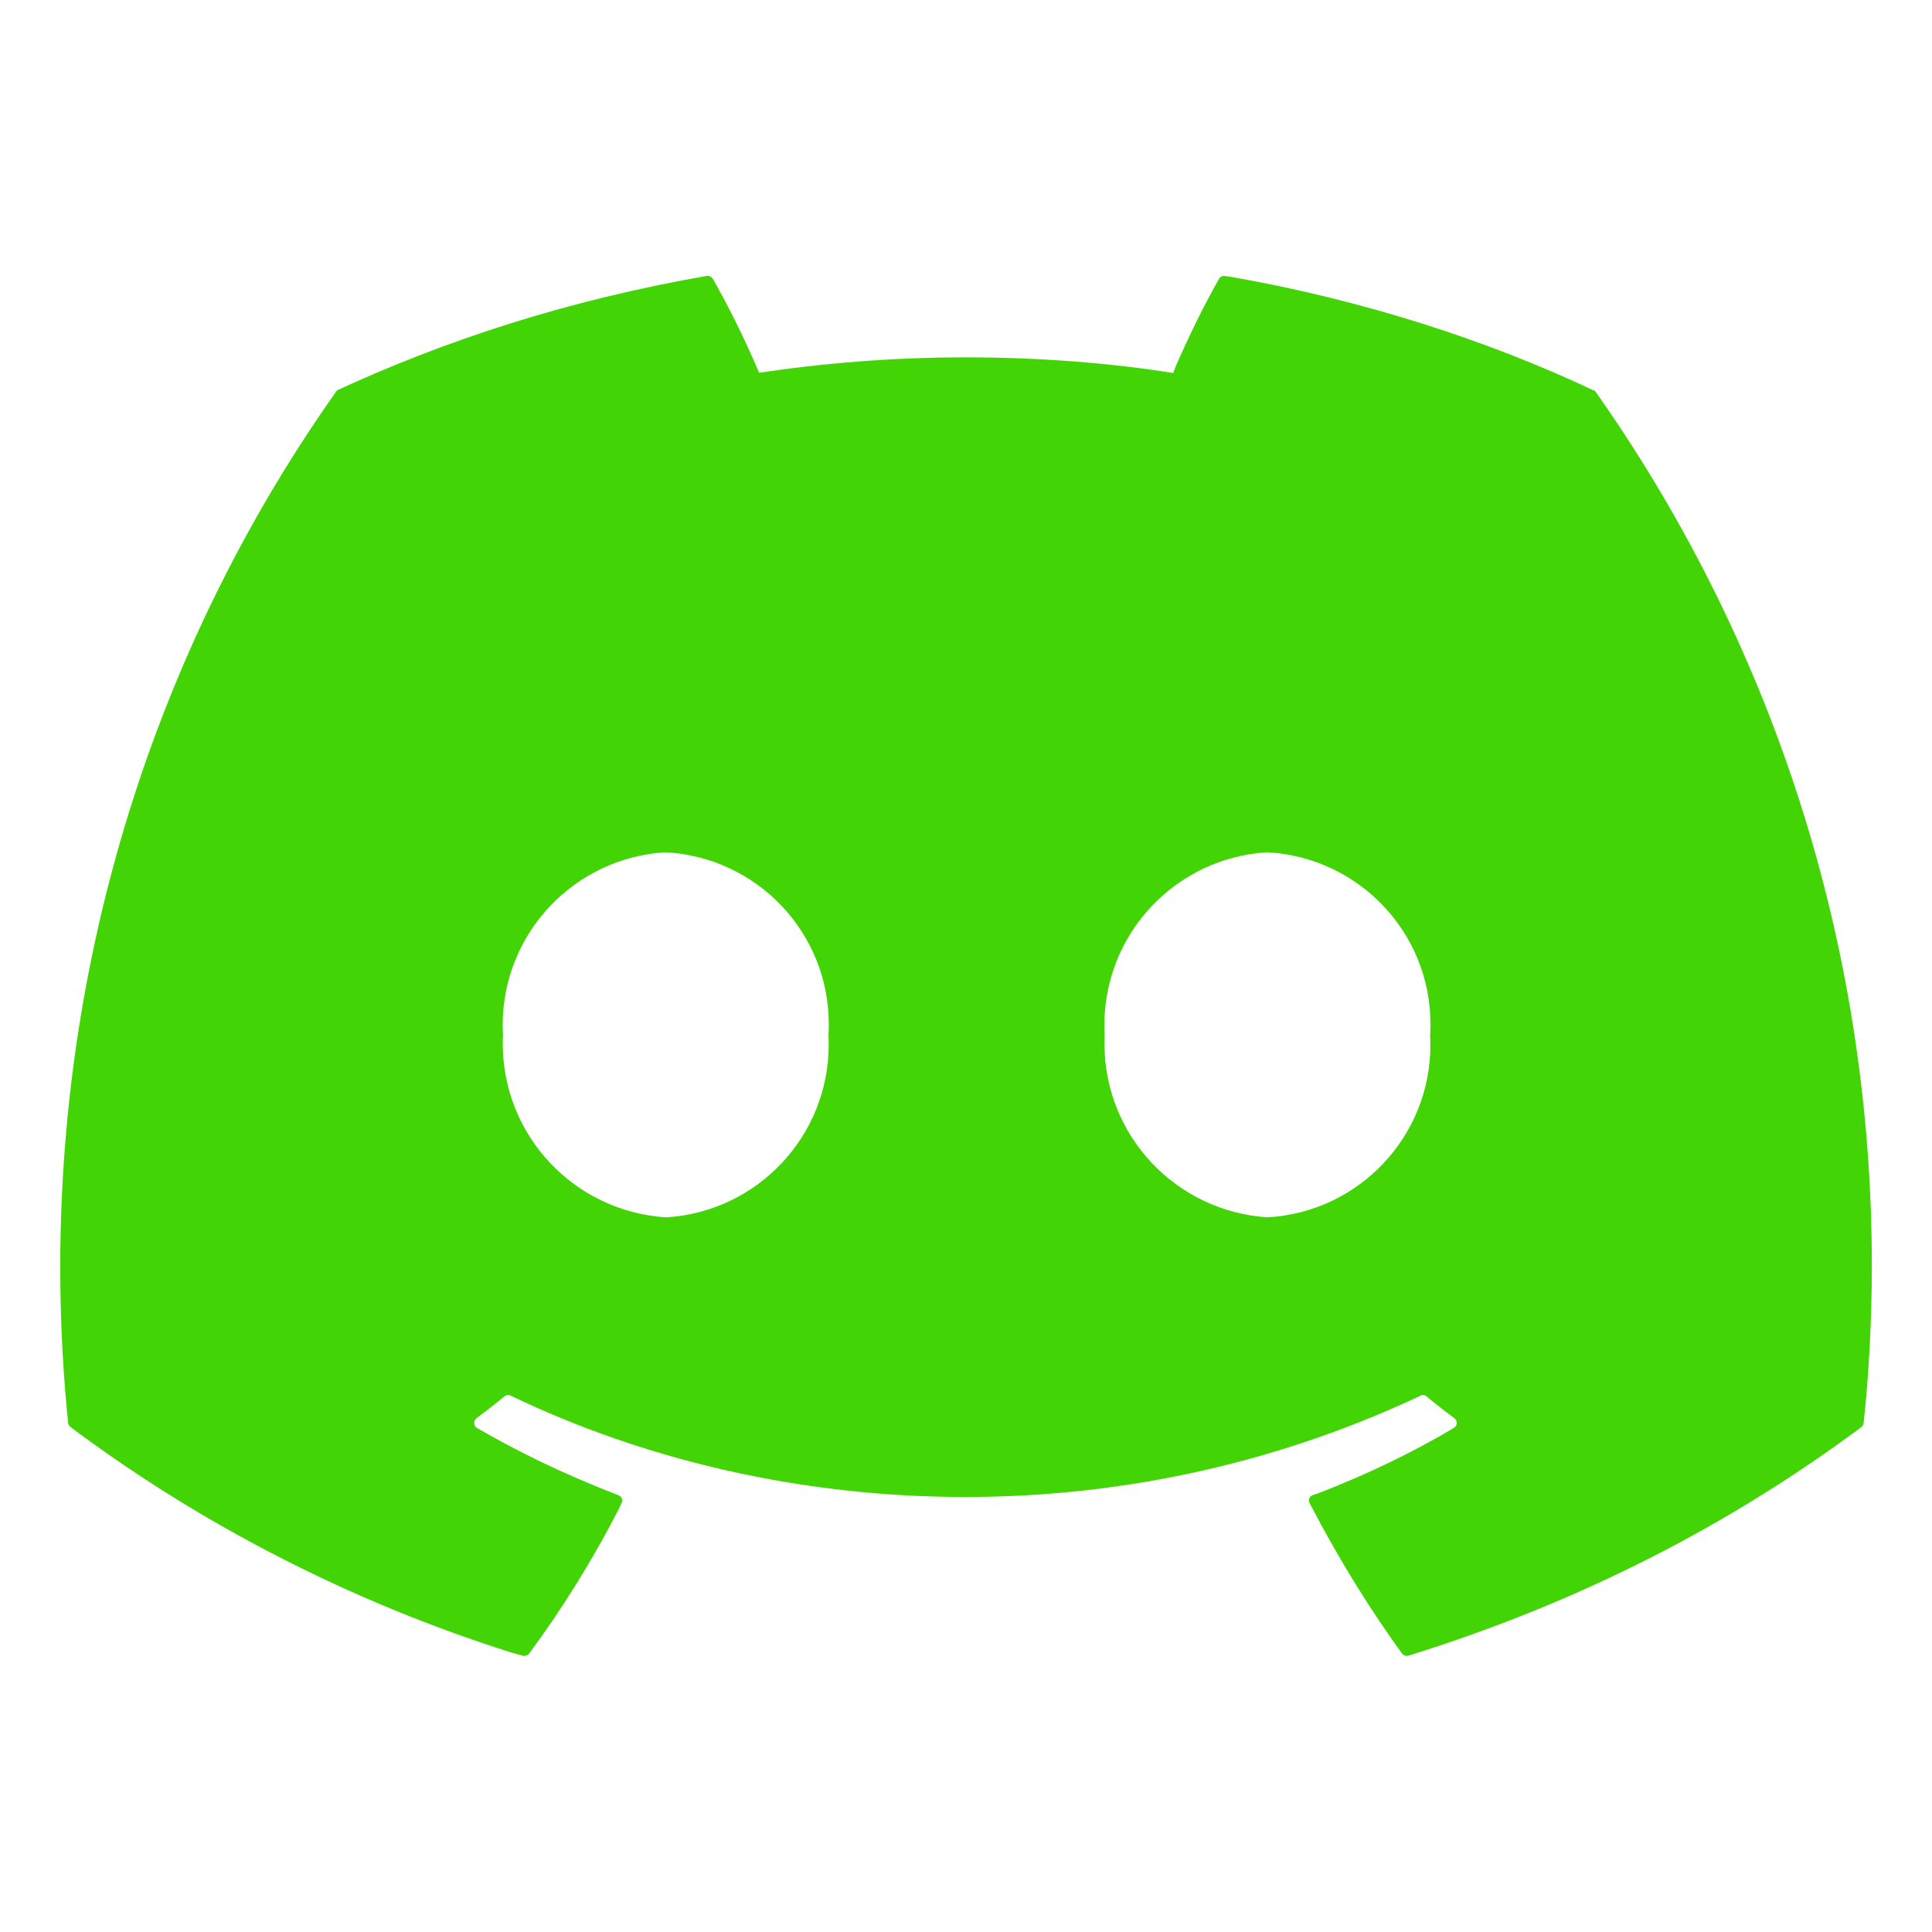 <svg width="80" height="80" viewBox="0 0 80 80" fill="none" xmlns="http://www.w3.org/2000/svg">
<path d="M52.48 50.407C48.703 50.16 45.733 47.035 45.733 43.215C45.733 43.087 45.735 42.96 45.743 42.833V42.85C45.735 42.73 45.73 42.59 45.73 42.447C45.73 38.635 48.705 35.52 52.46 35.292H52.48C56.253 35.498 59.233 38.605 59.233 42.41C59.233 42.565 59.228 42.718 59.218 42.87V42.85C59.225 42.975 59.23 43.123 59.23 43.27C59.23 47.078 56.253 50.19 52.498 50.405H52.478L52.48 50.407ZM27.565 50.407C23.788 50.16 20.818 47.035 20.818 43.215C20.818 43.087 20.82 42.96 20.828 42.833V42.85C20.82 42.73 20.815 42.59 20.815 42.447C20.815 38.635 23.79 35.52 27.545 35.292H27.565C31.338 35.498 34.318 38.605 34.318 42.41C34.318 42.565 34.313 42.718 34.303 42.87V42.85C34.31 42.97 34.315 43.11 34.315 43.252C34.315 47.065 31.34 50.18 27.585 50.407H27.565ZM65.983 16.163C61.575 14.082 56.455 12.438 51.095 11.485L50.723 11.43C50.71 11.428 50.695 11.425 50.68 11.425C50.593 11.425 50.518 11.473 50.478 11.543C49.893 12.57 49.258 13.852 48.685 15.168L48.578 15.445C46.003 15.033 43.033 14.797 40.008 14.797C36.983 14.797 34.013 15.033 31.115 15.485L31.438 15.443C30.763 13.867 30.118 12.588 29.405 11.348L29.508 11.54C29.465 11.467 29.388 11.422 29.3 11.422C29.288 11.422 29.273 11.422 29.26 11.425C23.528 12.432 18.408 14.075 13.623 16.317L14 16.157C13.958 16.175 13.923 16.205 13.9 16.242C6.765 26.345 2.495 38.915 2.495 52.483C2.495 54.75 2.615 56.987 2.848 59.193L2.825 58.917C2.833 58.99 2.87 59.05 2.923 59.093C8.273 63.095 14.493 66.32 21.205 68.438L21.645 68.558C21.665 68.565 21.69 68.567 21.715 68.567C21.795 68.567 21.865 68.53 21.908 68.472C23.245 66.672 24.518 64.632 25.62 62.492L25.738 62.242C25.753 62.212 25.763 62.175 25.763 62.135C25.763 62.032 25.698 61.947 25.608 61.913H25.605C23.325 61.032 21.398 60.095 19.563 59.02L19.755 59.125C19.683 59.083 19.635 59.005 19.635 58.917C19.635 58.84 19.673 58.77 19.73 58.727C20.123 58.432 20.518 58.127 20.893 57.818C20.933 57.785 20.985 57.765 21.04 57.765C21.075 57.765 21.108 57.773 21.135 57.785H21.133C26.653 60.438 33.133 61.987 39.973 61.987C46.813 61.987 53.295 60.438 59.08 57.67L58.813 57.785C58.843 57.77 58.875 57.763 58.913 57.763C58.968 57.763 59.02 57.782 59.06 57.815C59.435 58.125 59.828 58.435 60.225 58.727C60.283 58.773 60.32 58.843 60.32 58.92C60.32 59.008 60.273 59.083 60.205 59.125C58.553 60.112 56.625 61.047 54.618 61.82L54.355 61.91C54.265 61.945 54.2 62.032 54.2 62.133C54.2 62.172 54.21 62.21 54.228 62.242C55.48 64.642 56.75 66.677 58.155 68.61L58.055 68.468C58.098 68.528 58.17 68.567 58.248 68.567C58.273 68.567 58.298 68.562 58.32 68.558C65.483 66.328 71.713 63.102 77.233 58.977L77.07 59.095C77.125 59.055 77.16 58.992 77.168 58.922C77.385 56.962 77.508 54.688 77.508 52.385C77.508 38.847 73.228 26.31 65.95 16.05L66.08 16.245C66.06 16.205 66.025 16.172 65.985 16.155L65.983 16.163Z" fill="#42D405"/>
</svg>
